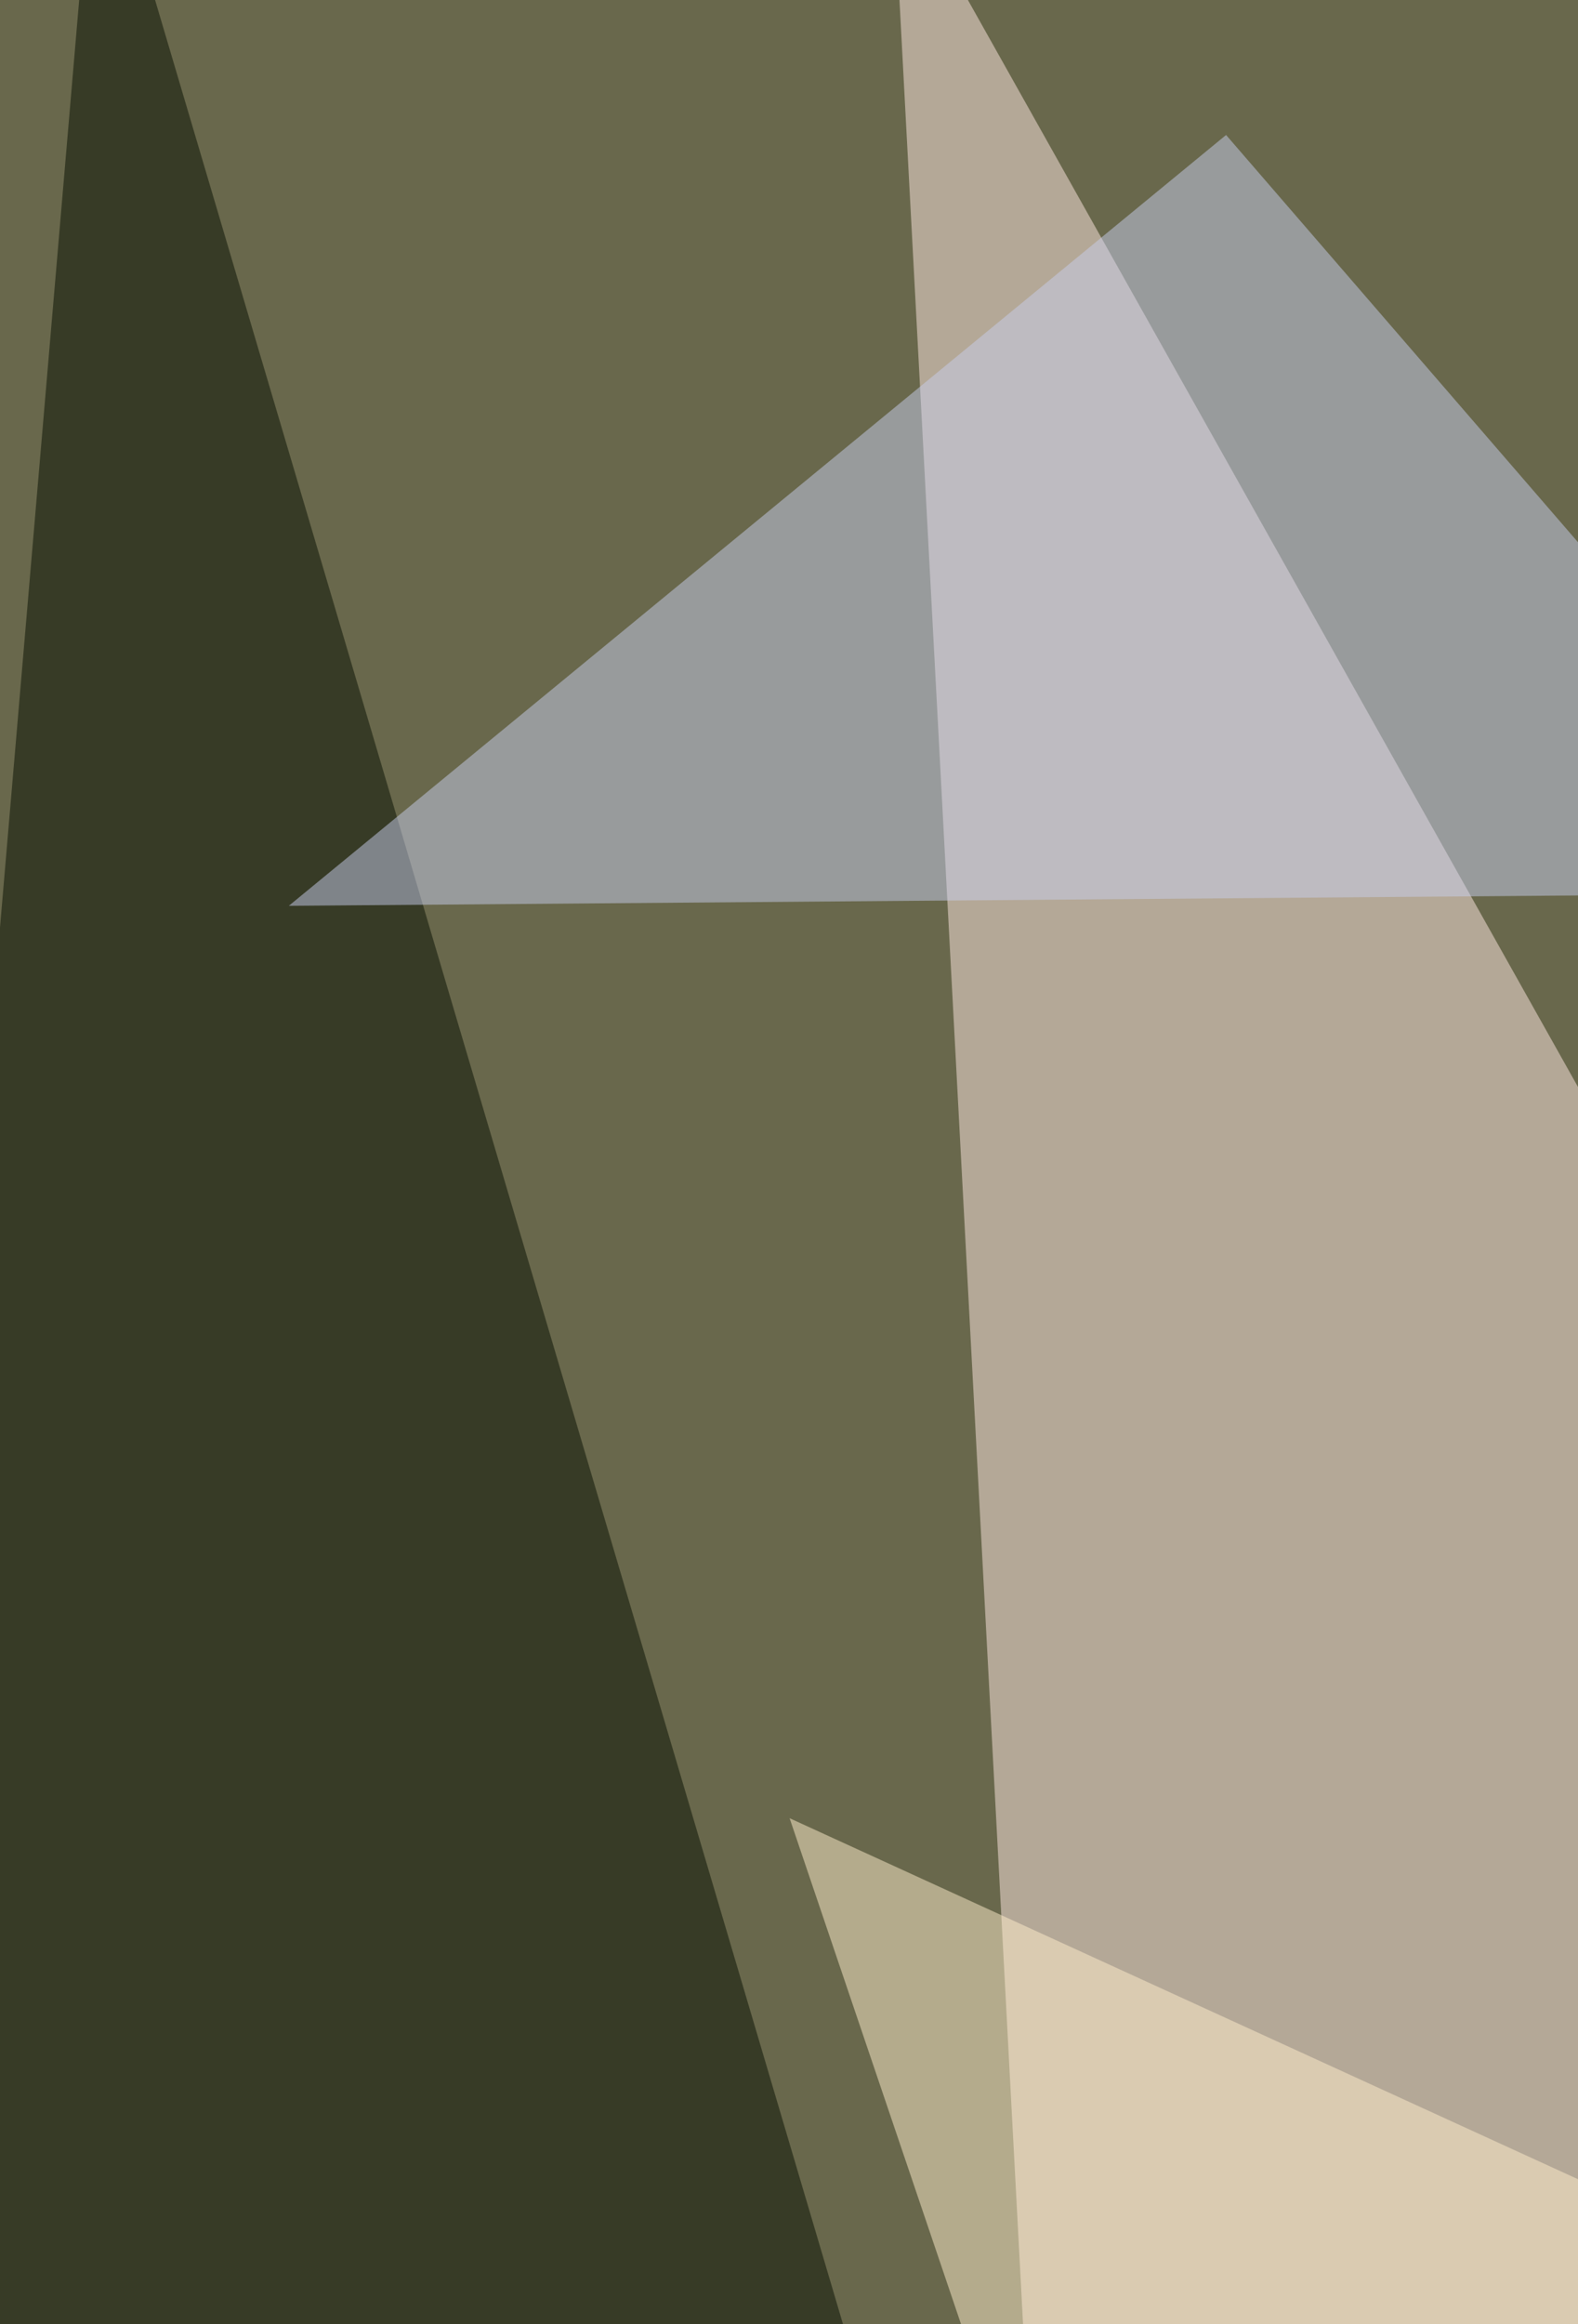 <svg xmlns="http://www.w3.org/2000/svg" width="530" height="780"><filter id="a"><feGaussianBlur stdDeviation="55"/></filter><rect width="100%" height="100%" fill="#69684c"/><g filter="url(#a)"><g fill-opacity=".5"><path fill="#ffe8e2" d="M653.3 584.3l-288.9 586.5-64.7-1216z"/><path fill="#070f00" d="M32.3-66.8l-99.1 1160 465.7 77.6z"/><path fill="#c9ceec" d="M411.8 45.3L97 304l534.8-4.3z"/><path fill="#ffeecd" d="M265.2 610.2l168.2 496L623.2 774z"/></g></g></svg>
